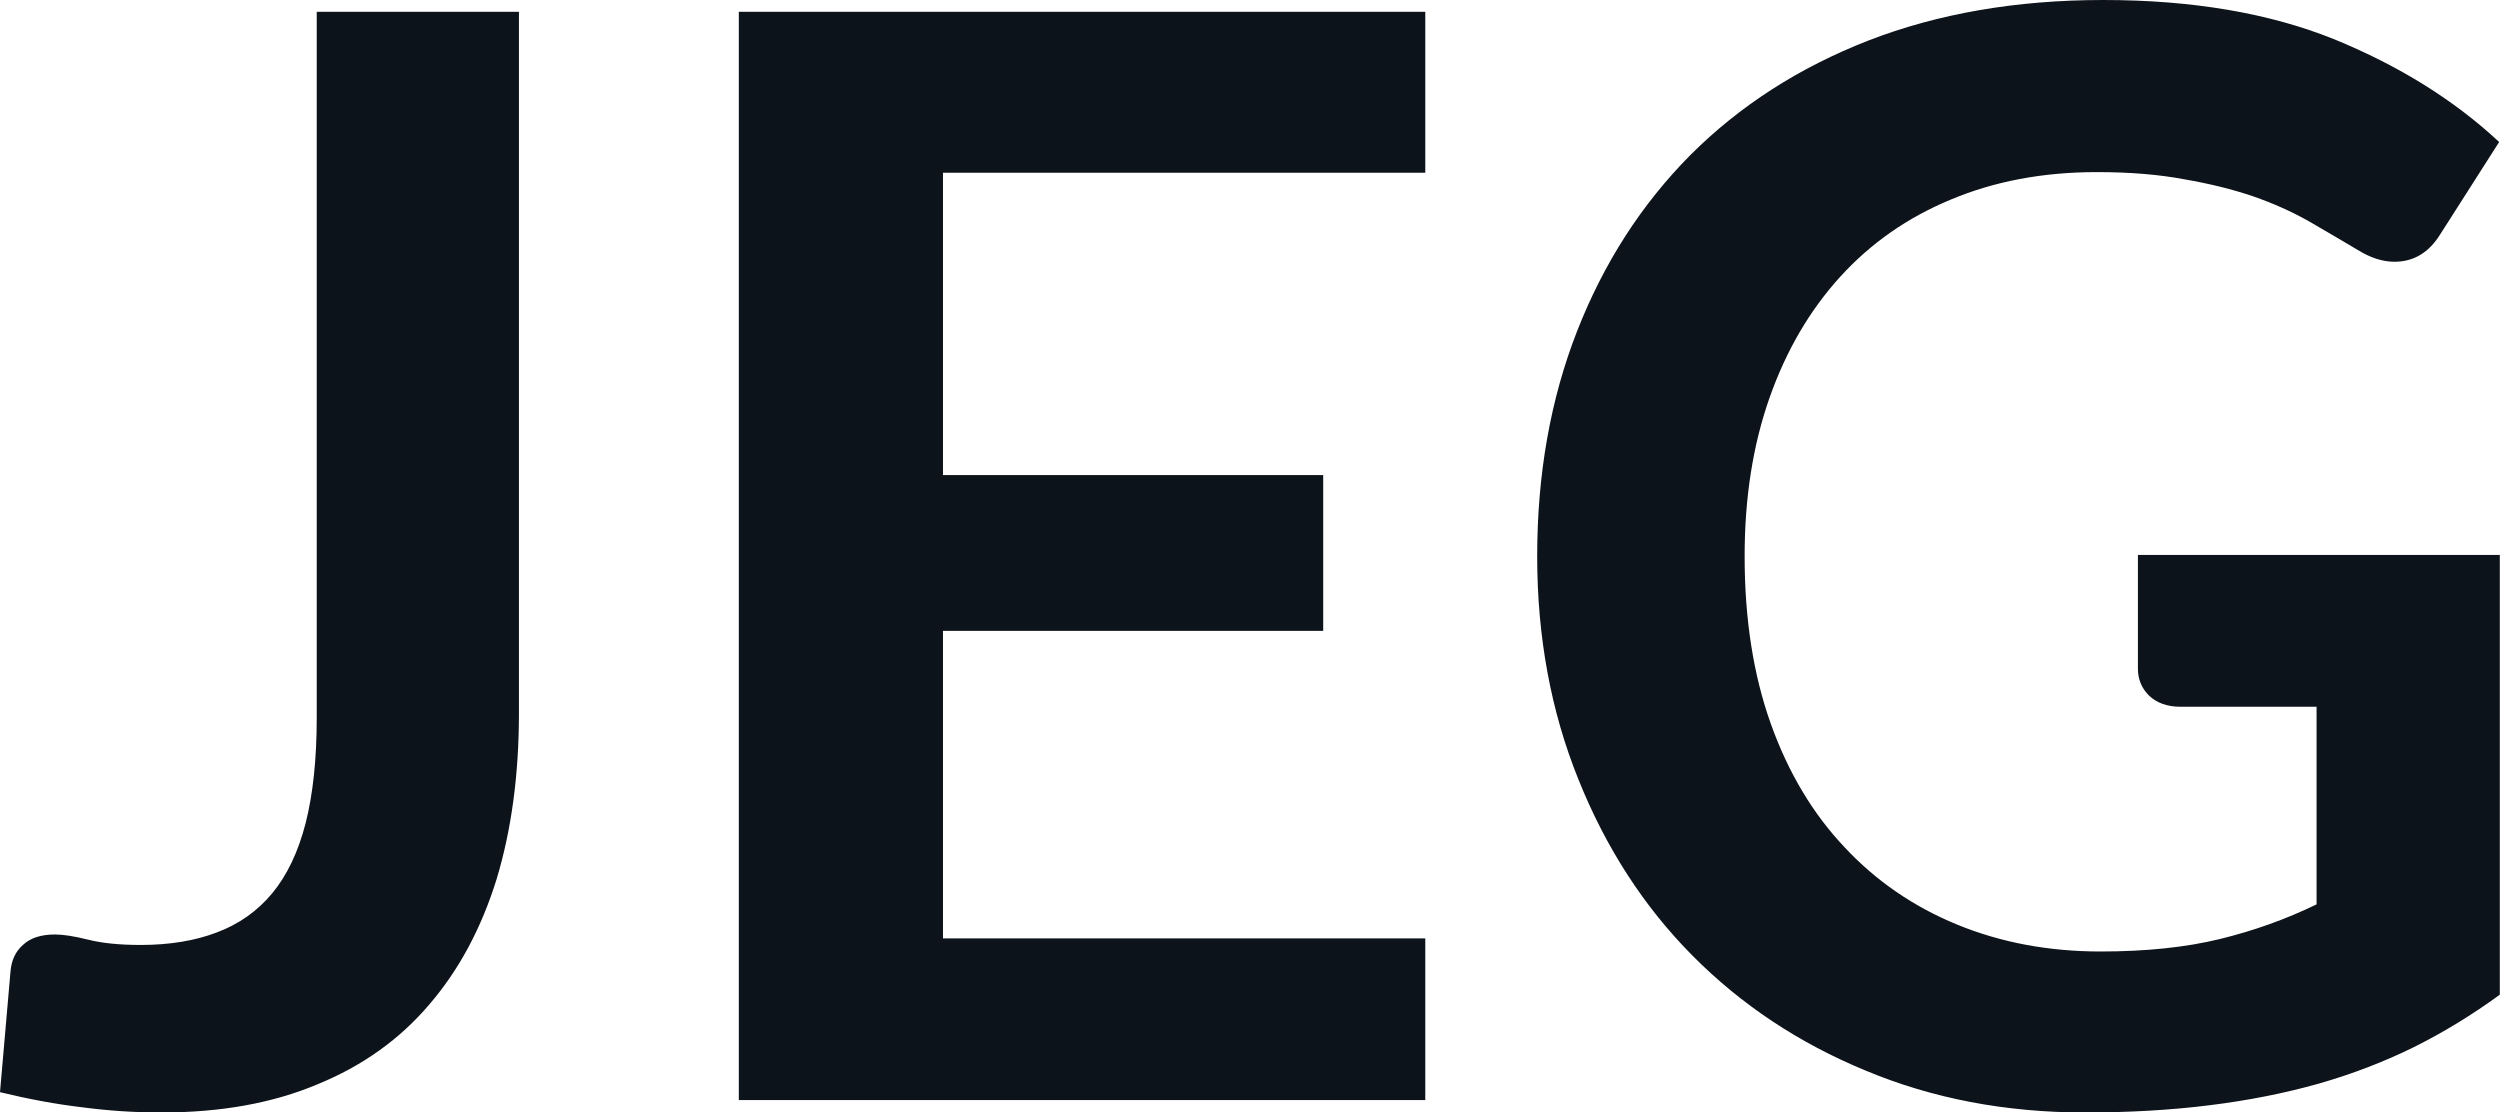 <svg fill="#0D131A" viewBox="0 0 38.203 16.997" height="100%" width="100%" xmlns="http://www.w3.org/2000/svg"><path preserveAspectRatio="none" d="M7.93 0.18L7.93 10.90Q7.93 12.30 7.59 13.43Q7.24 14.56 6.56 15.35Q5.88 16.15 4.85 16.57Q3.83 17.00 2.47 17.00L2.47 17.00Q1.85 17.00 1.25 16.92Q0.66 16.85 0 16.69L0 16.69L0.16 14.85Q0.18 14.59 0.35 14.44Q0.52 14.28 0.84 14.28L0.84 14.28Q1.03 14.28 1.35 14.36Q1.67 14.44 2.15 14.44L2.15 14.44Q2.81 14.44 3.31 14.25Q3.82 14.06 4.16 13.65Q4.50 13.24 4.67 12.58Q4.84 11.91 4.84 10.97L4.84 10.97L4.84 0.18L7.93 0.18ZM11.29 0.18L21.78 0.18L21.78 2.64L14.41 2.64L14.41 7.26L20.22 7.26L20.22 9.64L14.41 9.64L14.41 14.34L21.78 14.34L21.78 16.81L11.29 16.81L11.29 0.18ZM32.10 14.54L32.10 14.54Q33.14 14.54 33.92 14.35Q34.70 14.16 35.40 13.82L35.40 13.82L35.40 10.80L33.32 10.80Q33.02 10.80 32.84 10.63Q32.67 10.46 32.67 10.22L32.67 10.22L32.67 8.48L38.20 8.48L38.20 15.20Q37.57 15.66 36.89 16.00Q36.20 16.34 35.43 16.56Q34.65 16.78 33.76 16.89Q32.88 17.00 31.86 17.00L31.86 17.00Q30.04 17.00 28.51 16.36Q26.98 15.73 25.86 14.60Q24.75 13.48 24.12 11.91Q23.49 10.35 23.49 8.50L23.49 8.50Q23.49 6.62 24.10 5.06Q24.71 3.50 25.83 2.37Q26.96 1.24 28.55 0.62Q30.15 0 32.14 0L32.14 0Q34.18 0 35.67 0.60Q37.16 1.21 38.19 2.17L38.19 2.17L37.29 3.58Q37.03 4.00 36.59 4.00L36.59 4.00Q36.32 4.00 36.03 3.82L36.03 3.82Q35.66 3.60 35.28 3.38Q34.89 3.16 34.43 3.00Q33.96 2.84 33.38 2.74Q32.80 2.63 32.04 2.63L32.04 2.63Q30.81 2.63 29.81 3.05Q28.82 3.46 28.12 4.23Q27.42 5.00 27.04 6.08Q26.66 7.16 26.66 8.50L26.66 8.50Q26.66 9.94 27.06 11.06Q27.46 12.18 28.19 12.95Q28.91 13.72 29.91 14.13Q30.91 14.54 32.10 14.54Z"></path></svg>